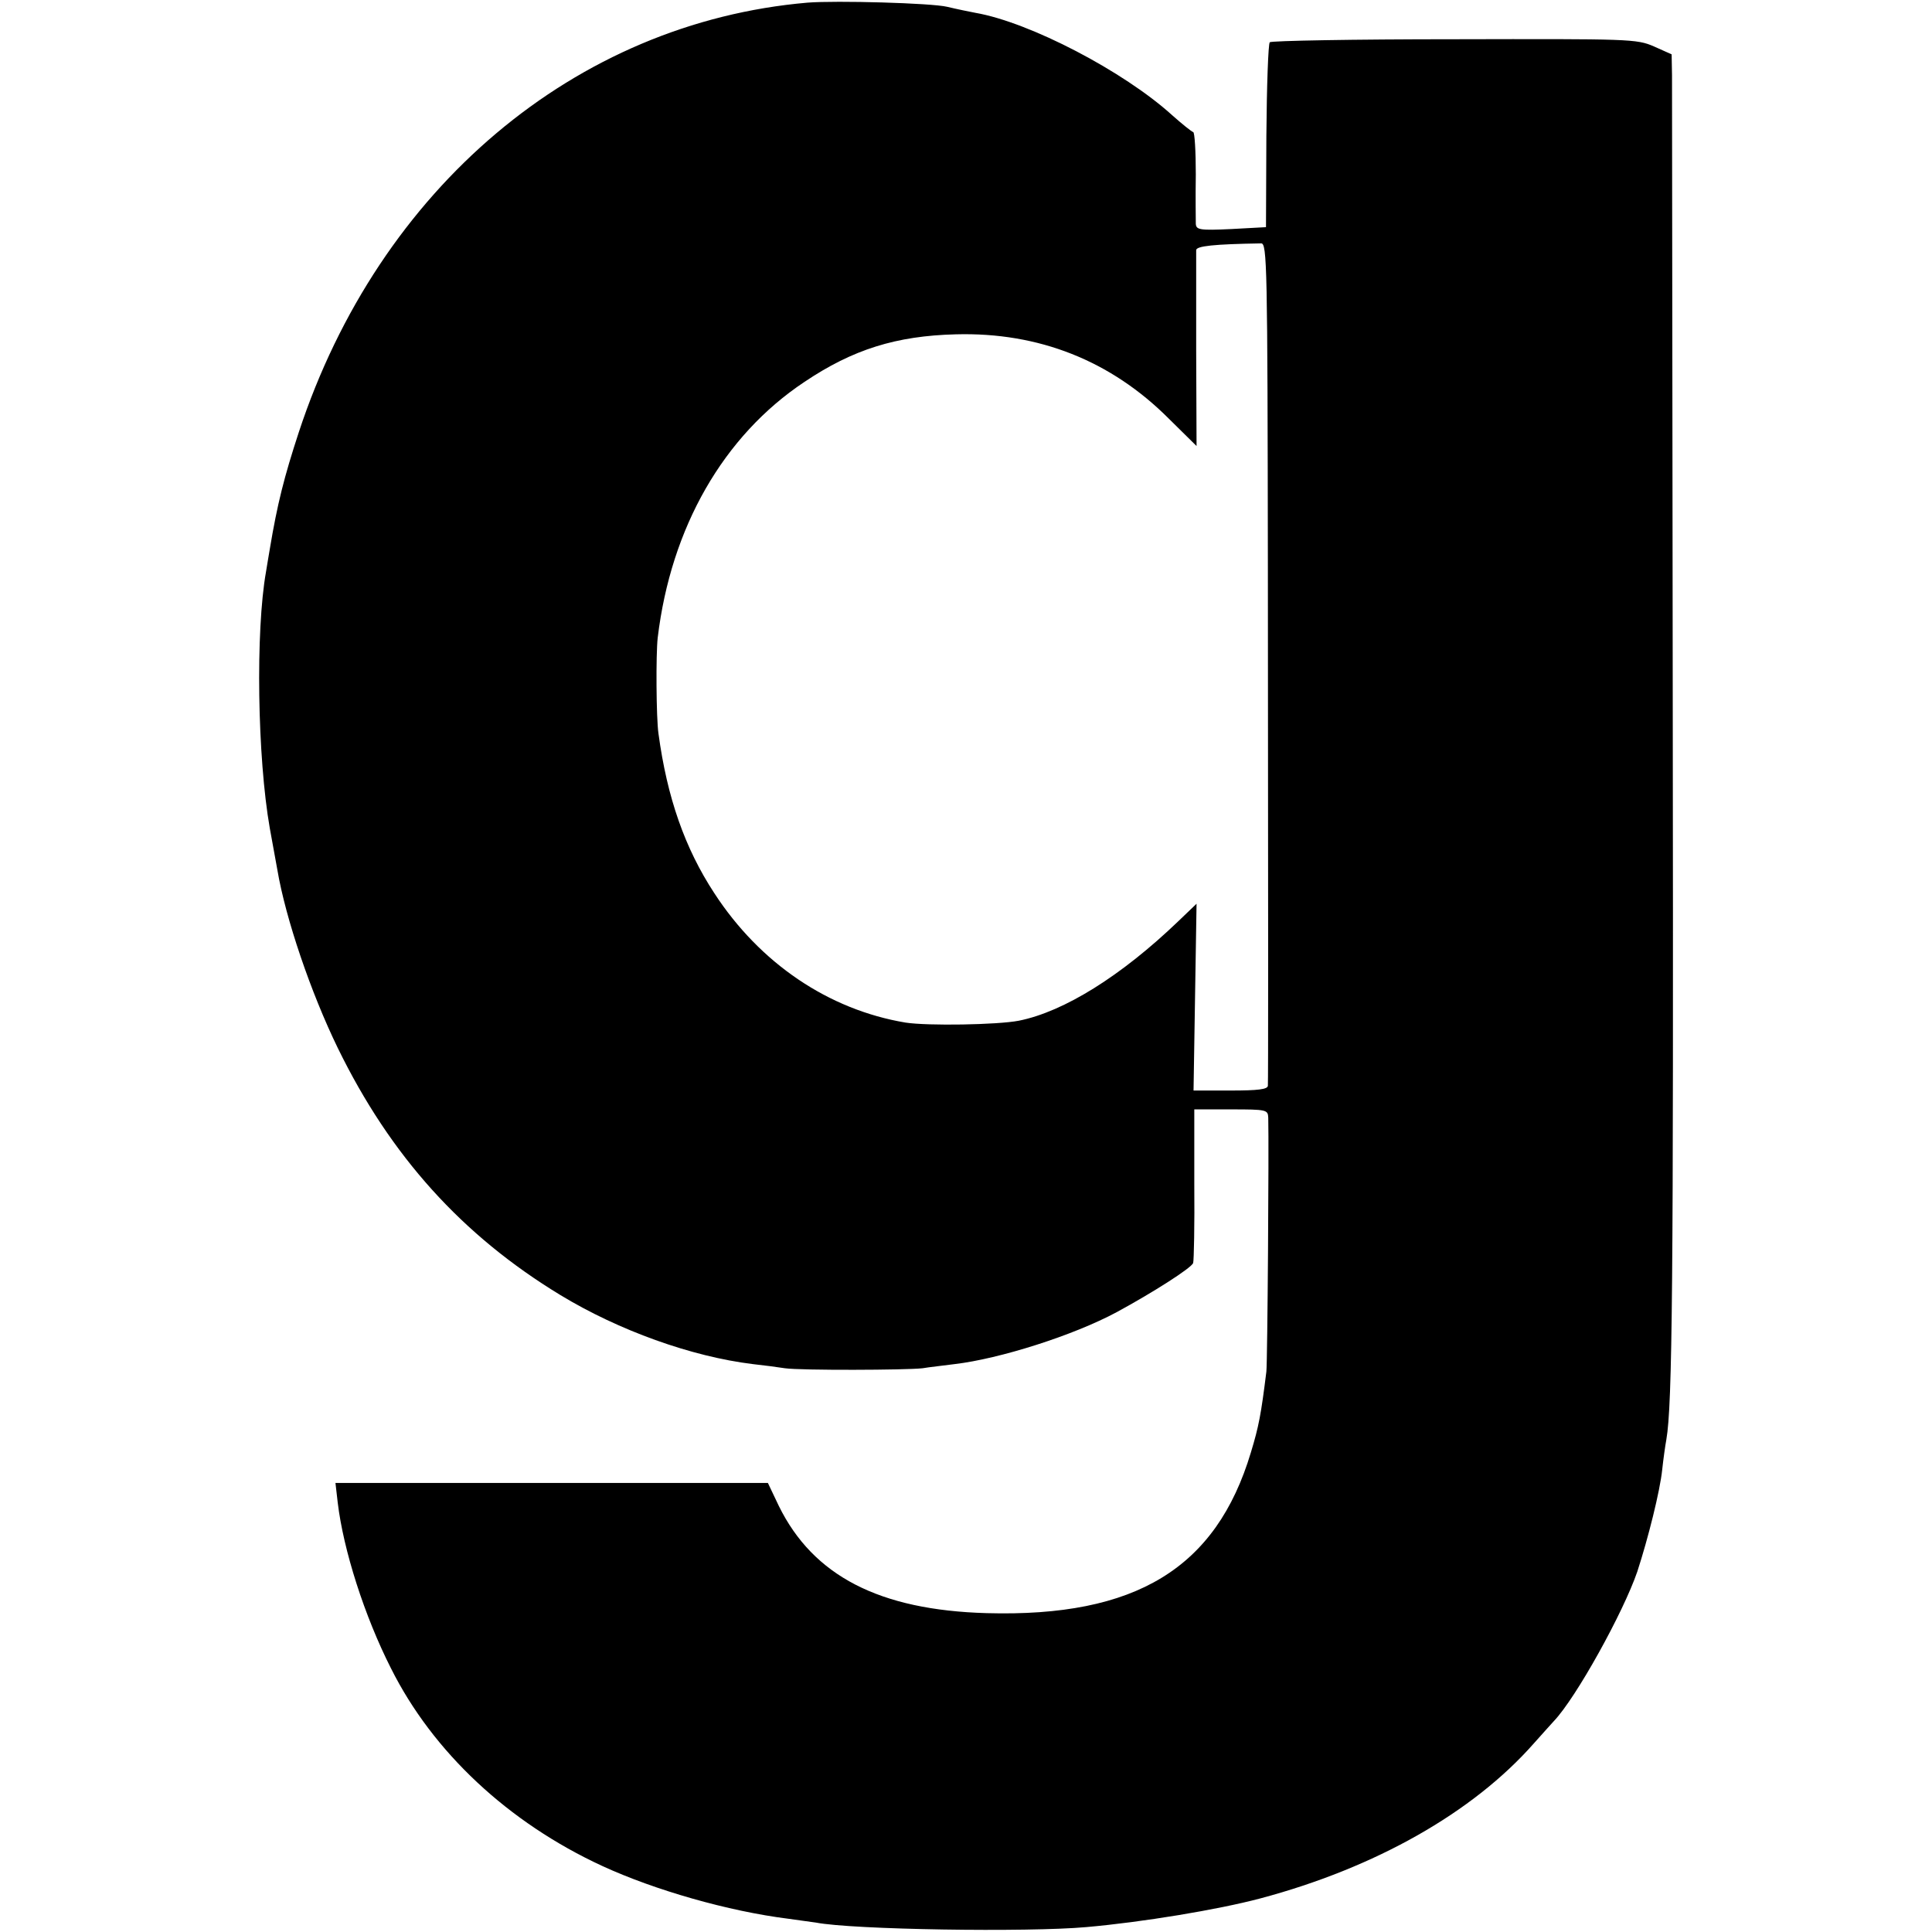 <?xml version="1.0" standalone="no"?>
<!DOCTYPE svg PUBLIC "-//W3C//DTD SVG 20010904//EN"
 "http://www.w3.org/TR/2001/REC-SVG-20010904/DTD/svg10.dtd">
<svg version="1.0" xmlns="http://www.w3.org/2000/svg"
 width="512pt" height="512pt" viewBox="0 0 512 512"
 preserveAspectRatio="xMidYMid meet">
<g transform="translate(0,512) scale(0.1,-0.1)"
fill="#000000" stroke="none">
<path d="M2140 5113 c-615 -53 -1135 -491 -1348 -1138 -39 -119 -57 -190 -77
-310 -3 -16 -7 -43 -10 -60 -28 -157 -23 -492 10 -680 9 -49 18 -99 20 -110
22 -130 89 -326 160 -472 140 -287 330 -497 590 -655 155 -94 347 -163 510
-183 28 -3 66 -8 85 -11 42 -6 322 -5 365 0 17 3 55 7 85 11 119 14 315 76
430 138 94 51 198 117 202 130 2 7 4 101 3 210 l0 197 97 0 c95 0 98 -1 99
-22 2 -77 -2 -648 -5 -673 -14 -113 -20 -145 -41 -214 -92 -307 -305 -437
-700 -426 -285 8 -460 99 -551 284 l-29 61 -573 0 -573 0 6 -52 c15 -126 71
-301 141 -439 111 -222 311 -409 560 -524 139 -64 334 -120 494 -140 30 -4 63
-9 72 -10 98 -19 561 -26 717 -12 148 13 348 46 461 76 304 81 563 227 725
411 22 25 46 51 53 59 59 62 184 288 221 396 29 89 60 213 66 270 3 28 8 64
11 80 16 92 19 414 17 1910 -1 908 -2 1675 -2 1706 l-1 55 -47 21 c-46 20 -64
20 -530 19 -265 0 -485 -4 -488 -8 -4 -4 -8 -116 -9 -249 l-1 -241 -92 -5
c-84 -4 -93 -2 -94 14 0 10 -1 69 0 131 0 61 -3 112 -7 112 -4 1 -29 21 -56
45 -128 116 -377 246 -521 271 -16 3 -50 10 -75 16 -42 10 -294 17 -370 11z
m1220 -1498 c1 -968 1 -1354 0 -1372 0 -10 -27 -13 -98 -13 l-99 0 4 248 4
247 -48 -46 c-151 -145 -303 -240 -423 -264 -57 -11 -241 -14 -300 -5 -204 34
-386 157 -507 343 -78 119 -125 253 -148 423 -6 41 -7 210 -2 254 35 292 174
535 389 678 128 86 243 122 401 126 220 6 411 -70 564 -223 l74 -73 -1 253 c0
140 0 259 0 266 0 11 47 16 172 18 16 1 17 -57 18 -860z"/>
</g>
</svg>